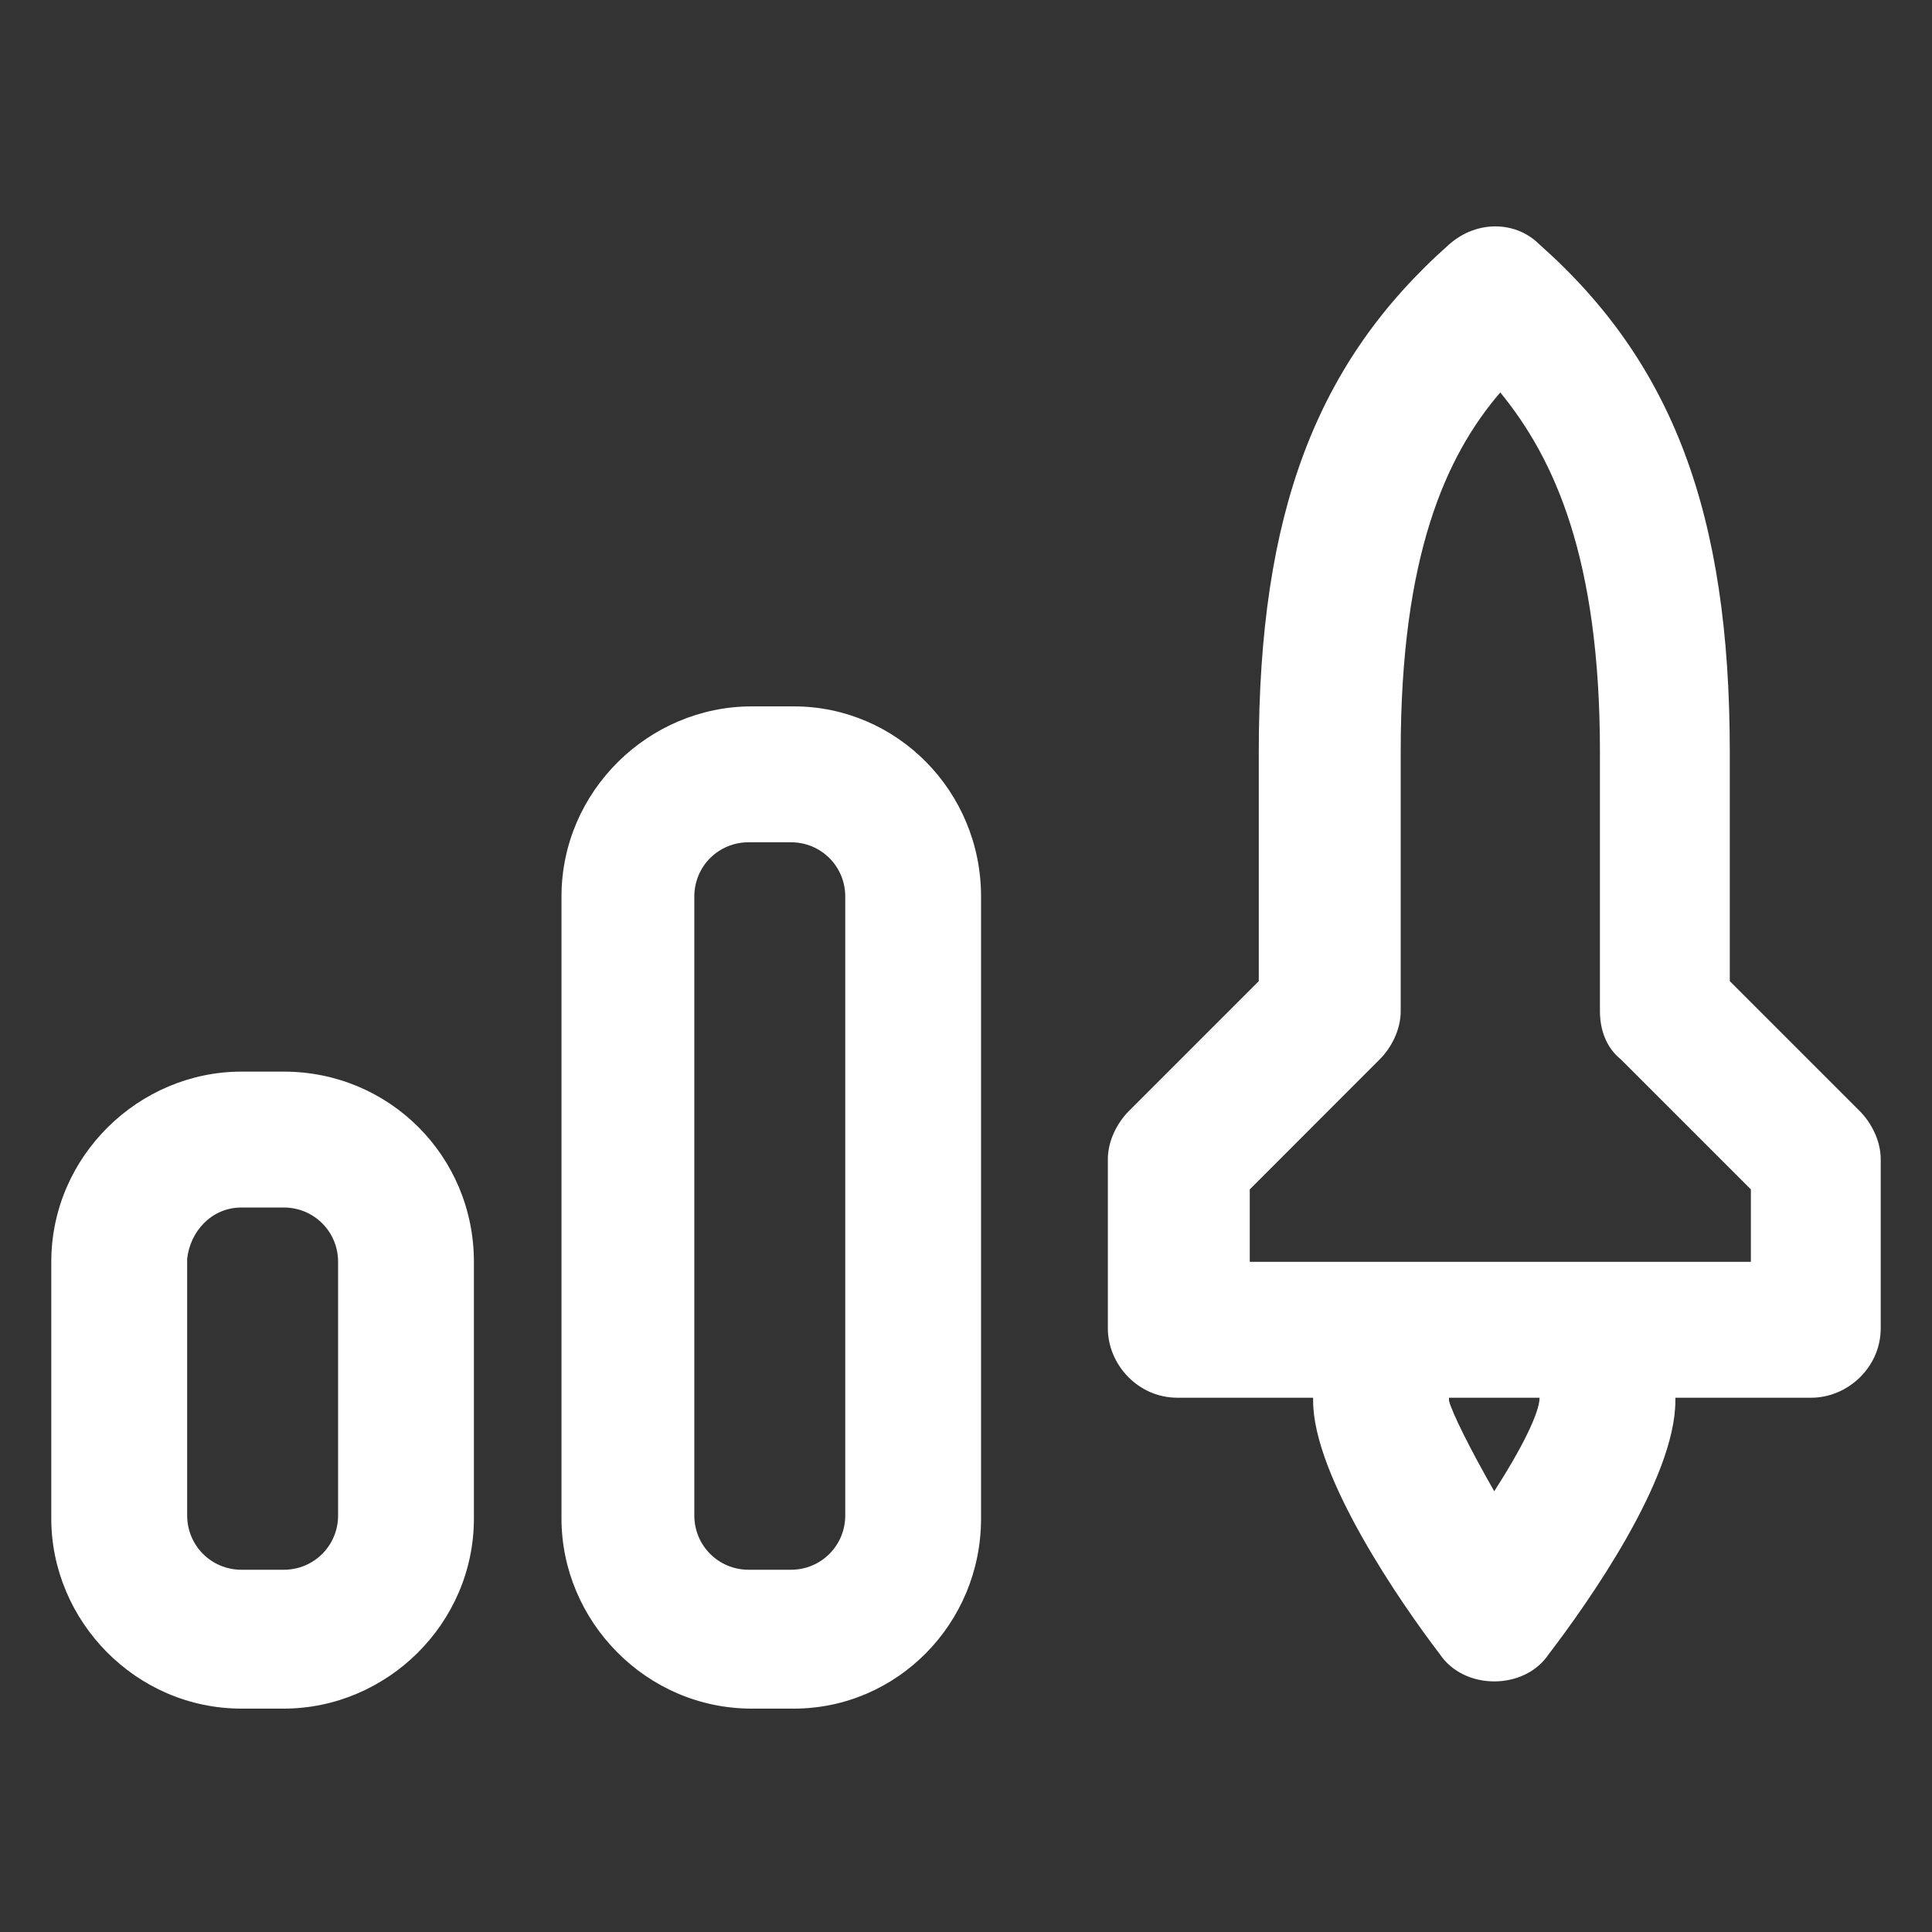 <svg xmlns="http://www.w3.org/2000/svg" width="24" height="24" viewBox="0 0 24 24" fill="none"><rect x="0" y="0" width="24" height="24" fill="#333333" stroke="none"/><path d="M23.1 13.8L21.488 12.188V9.338C21.488 6.375 20.775 4.5 19.125 3.038C18.825 2.737 18.337 2.737 18 3.038C16.35 4.5 15.637 6.375 15.637 9.338V12.188L14.025 13.8C13.875 13.95 13.762 14.175 13.762 14.4V16.5C13.762 16.95 14.137 17.363 14.625 17.363H16.312V17.4C16.312 18.337 17.4 19.913 17.887 20.55C18.038 20.775 18.3 20.887 18.562 20.887C18.825 20.887 19.087 20.775 19.238 20.55C19.725 19.913 20.812 18.375 20.812 17.4V17.363H22.5C22.95 17.363 23.363 16.988 23.363 16.5V14.4C23.363 14.175 23.25 13.95 23.1 13.8ZM19.125 17.363C19.125 17.55 18.9 18 18.562 18.525C18.262 18 18.038 17.55 18 17.4V17.363H19.125ZM21.675 15.675H15.525V14.775L17.137 13.162C17.288 13.012 17.4 12.787 17.4 12.562V9.338C17.4 6.9 17.962 5.662 18.637 4.875C19.312 5.7 19.875 6.938 19.875 9.338V12.562C19.875 12.787 19.95 13.012 20.137 13.162L21.75 14.775V15.675H21.675Z" fill="white"></path><path d="M9.862 8.775H9.337C8.062 8.775 6.975 9.825 6.975 11.137V18.863C6.975 20.137 8.025 21.225 9.337 21.225H9.862C11.137 21.225 12.187 20.175 12.187 18.863V11.137C12.187 9.825 11.137 8.775 9.862 8.775ZM10.5 18.825C10.5 19.2 10.2 19.5 9.825 19.5H9.3C8.925 19.5 8.625 19.2 8.625 18.825V11.137C8.625 10.762 8.925 10.463 9.3 10.463H9.825C10.2 10.463 10.5 10.762 10.5 11.137V18.825Z" fill="white"></path><path d="M3.525 13.312H3C1.725 13.312 0.637 14.363 0.637 15.675V18.863C0.637 20.137 1.687 21.225 3 21.225H3.525C4.8 21.225 5.887 20.175 5.887 18.863V15.675C5.887 14.363 4.837 13.312 3.525 13.312ZM4.2 18.825C4.2 19.2 3.9 19.5 3.525 19.5H3C2.625 19.5 2.325 19.2 2.325 18.825V15.637C2.362 15.3 2.625 15 3 15H3.525C3.9 15 4.2 15.3 4.2 15.675V18.825V18.825Z" fill="white"></path></svg>